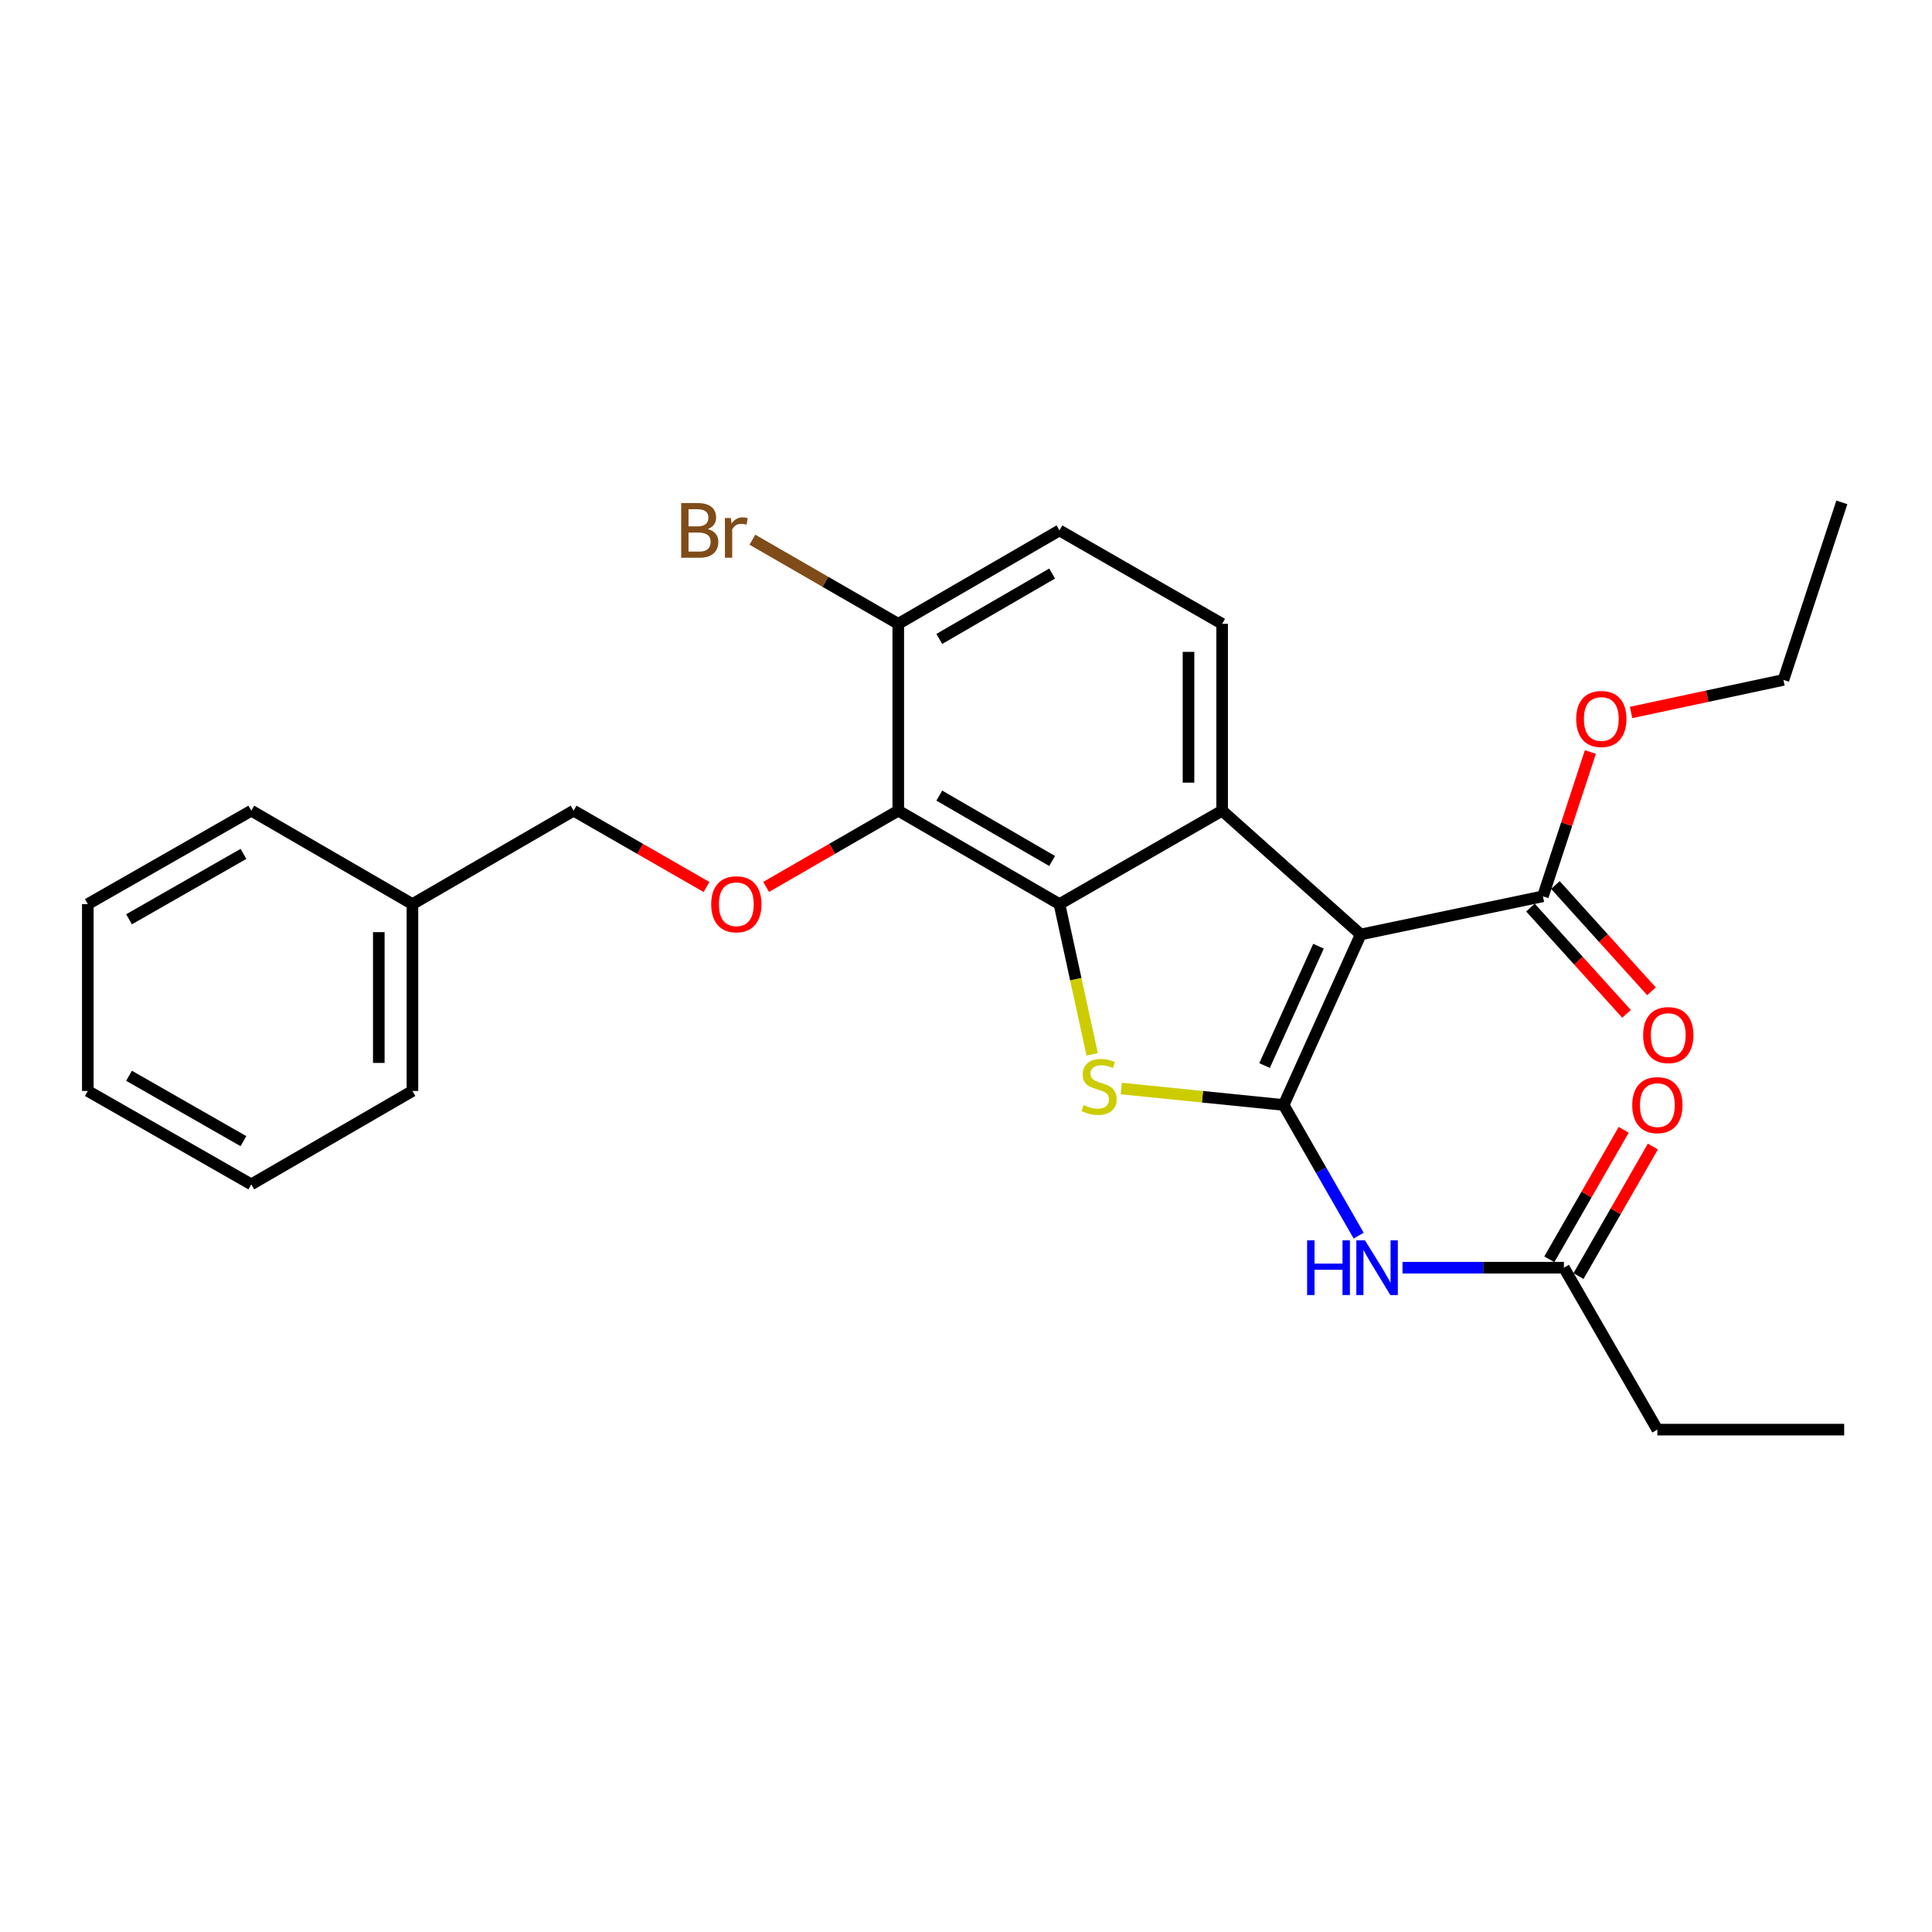 <?xml version='1.0' encoding='iso-8859-1'?>
<svg version='1.1' baseProfile='full'
              xmlns='http://www.w3.org/2000/svg'
                      xmlns:rdkit='http://www.rdkit.org/xml'
                      xmlns:xlink='http://www.w3.org/1999/xlink'
                  xml:space='preserve'
width='1000px' height='1000px' viewBox='0 0 1000 1000'>
<!-- END OF HEADER -->
<rect style='opacity:1.0;fill:#FFFFFF;stroke:none' width='1000' height='1000' x='0' y='0'> </rect>
<path class='bond-0' d='M 664.414,571.931 L 704.302,483.683' style='fill:none;fill-rule:evenodd;stroke:#000000;stroke-width:6px;stroke-linecap:butt;stroke-linejoin:miter;stroke-opacity:1' />
<path class='bond-0' d='M 654.533,551.523 L 682.454,489.75' style='fill:none;fill-rule:evenodd;stroke:#000000;stroke-width:6px;stroke-linecap:butt;stroke-linejoin:miter;stroke-opacity:1' />
<path class='bond-2' d='M 664.414,571.931 L 622.399,567.676' style='fill:none;fill-rule:evenodd;stroke:#000000;stroke-width:6px;stroke-linecap:butt;stroke-linejoin:miter;stroke-opacity:1' />
<path class='bond-2' d='M 622.399,567.676 L 580.383,563.421' style='fill:none;fill-rule:evenodd;stroke:#CCCC00;stroke-width:6px;stroke-linecap:butt;stroke-linejoin:miter;stroke-opacity:1' />
<path class='bond-5' d='M 664.414,571.931 L 683.832,605.749' style='fill:none;fill-rule:evenodd;stroke:#000000;stroke-width:6px;stroke-linecap:butt;stroke-linejoin:miter;stroke-opacity:1' />
<path class='bond-5' d='M 683.832,605.749 L 703.25,639.566' style='fill:none;fill-rule:evenodd;stroke:#0000FF;stroke-width:6px;stroke-linecap:butt;stroke-linejoin:miter;stroke-opacity:1' />
<path class='bond-3' d='M 704.302,483.683 L 632.574,419.606' style='fill:none;fill-rule:evenodd;stroke:#000000;stroke-width:6px;stroke-linecap:butt;stroke-linejoin:miter;stroke-opacity:1' />
<path class='bond-6' d='M 704.302,483.683 L 798.613,463.923' style='fill:none;fill-rule:evenodd;stroke:#000000;stroke-width:6px;stroke-linecap:butt;stroke-linejoin:miter;stroke-opacity:1' />
<path class='bond-1' d='M 548.37,467.966 L 556.836,506.846' style='fill:none;fill-rule:evenodd;stroke:#000000;stroke-width:6px;stroke-linecap:butt;stroke-linejoin:miter;stroke-opacity:1' />
<path class='bond-1' d='M 556.836,506.846 L 565.303,545.726' style='fill:none;fill-rule:evenodd;stroke:#CCCC00;stroke-width:6px;stroke-linecap:butt;stroke-linejoin:miter;stroke-opacity:1' />
<path class='bond-4' d='M 548.37,467.966 L 464.939,419.606' style='fill:none;fill-rule:evenodd;stroke:#000000;stroke-width:6px;stroke-linecap:butt;stroke-linejoin:miter;stroke-opacity:1' />
<path class='bond-4' d='M 544.586,445.65 L 486.184,411.798' style='fill:none;fill-rule:evenodd;stroke:#000000;stroke-width:6px;stroke-linecap:butt;stroke-linejoin:miter;stroke-opacity:1' />
<path class='bond-27' d='M 548.37,467.966 L 632.574,419.606' style='fill:none;fill-rule:evenodd;stroke:#000000;stroke-width:6px;stroke-linecap:butt;stroke-linejoin:miter;stroke-opacity:1' />
<path class='bond-8' d='M 632.574,419.606 L 632.574,322.896' style='fill:none;fill-rule:evenodd;stroke:#000000;stroke-width:6px;stroke-linecap:butt;stroke-linejoin:miter;stroke-opacity:1' />
<path class='bond-8' d='M 615.165,405.1 L 615.165,337.403' style='fill:none;fill-rule:evenodd;stroke:#000000;stroke-width:6px;stroke-linecap:butt;stroke-linejoin:miter;stroke-opacity:1' />
<path class='bond-7' d='M 464.939,419.606 L 430.74,439.338' style='fill:none;fill-rule:evenodd;stroke:#000000;stroke-width:6px;stroke-linecap:butt;stroke-linejoin:miter;stroke-opacity:1' />
<path class='bond-7' d='M 430.74,439.338 L 396.541,459.07' style='fill:none;fill-rule:evenodd;stroke:#FF0000;stroke-width:6px;stroke-linecap:butt;stroke-linejoin:miter;stroke-opacity:1' />
<path class='bond-10' d='M 464.939,419.606 L 464.939,322.896' style='fill:none;fill-rule:evenodd;stroke:#000000;stroke-width:6px;stroke-linecap:butt;stroke-linejoin:miter;stroke-opacity:1' />
<path class='bond-9' d='M 725.932,656.154 L 767.703,656.154' style='fill:none;fill-rule:evenodd;stroke:#0000FF;stroke-width:6px;stroke-linecap:butt;stroke-linejoin:miter;stroke-opacity:1' />
<path class='bond-9' d='M 767.703,656.154 L 809.475,656.154' style='fill:none;fill-rule:evenodd;stroke:#000000;stroke-width:6px;stroke-linecap:butt;stroke-linejoin:miter;stroke-opacity:1' />
<path class='bond-11' d='M 792.157,469.761 L 817.025,497.266' style='fill:none;fill-rule:evenodd;stroke:#000000;stroke-width:6px;stroke-linecap:butt;stroke-linejoin:miter;stroke-opacity:1' />
<path class='bond-11' d='M 817.025,497.266 L 841.893,524.77' style='fill:none;fill-rule:evenodd;stroke:#FF0000;stroke-width:6px;stroke-linecap:butt;stroke-linejoin:miter;stroke-opacity:1' />
<path class='bond-11' d='M 805.07,458.085 L 829.938,485.59' style='fill:none;fill-rule:evenodd;stroke:#000000;stroke-width:6px;stroke-linecap:butt;stroke-linejoin:miter;stroke-opacity:1' />
<path class='bond-11' d='M 829.938,485.59 L 854.807,513.094' style='fill:none;fill-rule:evenodd;stroke:#FF0000;stroke-width:6px;stroke-linecap:butt;stroke-linejoin:miter;stroke-opacity:1' />
<path class='bond-15' d='M 798.613,463.923 L 810.9,426.58' style='fill:none;fill-rule:evenodd;stroke:#000000;stroke-width:6px;stroke-linecap:butt;stroke-linejoin:miter;stroke-opacity:1' />
<path class='bond-15' d='M 810.9,426.58 L 823.187,389.236' style='fill:none;fill-rule:evenodd;stroke:#FF0000;stroke-width:6px;stroke-linecap:butt;stroke-linejoin:miter;stroke-opacity:1' />
<path class='bond-14' d='M 365.693,459.108 L 331.296,439.357' style='fill:none;fill-rule:evenodd;stroke:#FF0000;stroke-width:6px;stroke-linecap:butt;stroke-linejoin:miter;stroke-opacity:1' />
<path class='bond-14' d='M 331.296,439.357 L 296.898,419.606' style='fill:none;fill-rule:evenodd;stroke:#000000;stroke-width:6px;stroke-linecap:butt;stroke-linejoin:miter;stroke-opacity:1' />
<path class='bond-12' d='M 632.574,322.896 L 548.37,274.546' style='fill:none;fill-rule:evenodd;stroke:#000000;stroke-width:6px;stroke-linecap:butt;stroke-linejoin:miter;stroke-opacity:1' />
<path class='bond-13' d='M 817.024,660.49 L 836.273,626.972' style='fill:none;fill-rule:evenodd;stroke:#000000;stroke-width:6px;stroke-linecap:butt;stroke-linejoin:miter;stroke-opacity:1' />
<path class='bond-13' d='M 836.273,626.972 L 855.522,593.454' style='fill:none;fill-rule:evenodd;stroke:#FF0000;stroke-width:6px;stroke-linecap:butt;stroke-linejoin:miter;stroke-opacity:1' />
<path class='bond-13' d='M 801.927,651.819 L 821.176,618.302' style='fill:none;fill-rule:evenodd;stroke:#000000;stroke-width:6px;stroke-linecap:butt;stroke-linejoin:miter;stroke-opacity:1' />
<path class='bond-13' d='M 821.176,618.302 L 840.425,584.784' style='fill:none;fill-rule:evenodd;stroke:#FF0000;stroke-width:6px;stroke-linecap:butt;stroke-linejoin:miter;stroke-opacity:1' />
<path class='bond-18' d='M 809.475,656.154 L 857.845,739.972' style='fill:none;fill-rule:evenodd;stroke:#000000;stroke-width:6px;stroke-linecap:butt;stroke-linejoin:miter;stroke-opacity:1' />
<path class='bond-16' d='M 464.939,322.896 L 427.19,301.12' style='fill:none;fill-rule:evenodd;stroke:#000000;stroke-width:6px;stroke-linecap:butt;stroke-linejoin:miter;stroke-opacity:1' />
<path class='bond-16' d='M 427.19,301.12 L 389.44,279.344' style='fill:none;fill-rule:evenodd;stroke:#7F4C19;stroke-width:6px;stroke-linecap:butt;stroke-linejoin:miter;stroke-opacity:1' />
<path class='bond-28' d='M 464.939,322.896 L 548.37,274.546' style='fill:none;fill-rule:evenodd;stroke:#000000;stroke-width:6px;stroke-linecap:butt;stroke-linejoin:miter;stroke-opacity:1' />
<path class='bond-28' d='M 486.183,330.706 L 544.584,296.861' style='fill:none;fill-rule:evenodd;stroke:#000000;stroke-width:6px;stroke-linecap:butt;stroke-linejoin:miter;stroke-opacity:1' />
<path class='bond-17' d='M 296.898,419.606 L 213.477,467.966' style='fill:none;fill-rule:evenodd;stroke:#000000;stroke-width:6px;stroke-linecap:butt;stroke-linejoin:miter;stroke-opacity:1' />
<path class='bond-19' d='M 844.248,368.767 L 883.68,360.344' style='fill:none;fill-rule:evenodd;stroke:#FF0000;stroke-width:6px;stroke-linecap:butt;stroke-linejoin:miter;stroke-opacity:1' />
<path class='bond-19' d='M 883.68,360.344 L 923.111,351.922' style='fill:none;fill-rule:evenodd;stroke:#000000;stroke-width:6px;stroke-linecap:butt;stroke-linejoin:miter;stroke-opacity:1' />
<path class='bond-20' d='M 213.477,467.966 L 213.477,564.677' style='fill:none;fill-rule:evenodd;stroke:#000000;stroke-width:6px;stroke-linecap:butt;stroke-linejoin:miter;stroke-opacity:1' />
<path class='bond-20' d='M 196.067,482.473 L 196.067,550.17' style='fill:none;fill-rule:evenodd;stroke:#000000;stroke-width:6px;stroke-linecap:butt;stroke-linejoin:miter;stroke-opacity:1' />
<path class='bond-21' d='M 213.477,467.966 L 130.065,419.606' style='fill:none;fill-rule:evenodd;stroke:#000000;stroke-width:6px;stroke-linecap:butt;stroke-linejoin:miter;stroke-opacity:1' />
<path class='bond-22' d='M 857.845,739.972 L 954.545,739.972' style='fill:none;fill-rule:evenodd;stroke:#000000;stroke-width:6px;stroke-linecap:butt;stroke-linejoin:miter;stroke-opacity:1' />
<path class='bond-23' d='M 923.111,351.922 L 953.336,260.028' style='fill:none;fill-rule:evenodd;stroke:#000000;stroke-width:6px;stroke-linecap:butt;stroke-linejoin:miter;stroke-opacity:1' />
<path class='bond-24' d='M 213.477,564.677 L 130.065,613.027' style='fill:none;fill-rule:evenodd;stroke:#000000;stroke-width:6px;stroke-linecap:butt;stroke-linejoin:miter;stroke-opacity:1' />
<path class='bond-25' d='M 130.065,419.606 L 45.455,467.966' style='fill:none;fill-rule:evenodd;stroke:#000000;stroke-width:6px;stroke-linecap:butt;stroke-linejoin:miter;stroke-opacity:1' />
<path class='bond-25' d='M 126.013,441.975 L 66.785,475.827' style='fill:none;fill-rule:evenodd;stroke:#000000;stroke-width:6px;stroke-linecap:butt;stroke-linejoin:miter;stroke-opacity:1' />
<path class='bond-29' d='M 130.065,613.027 L 45.455,564.677' style='fill:none;fill-rule:evenodd;stroke:#000000;stroke-width:6px;stroke-linecap:butt;stroke-linejoin:miter;stroke-opacity:1' />
<path class='bond-29' d='M 126.011,590.659 L 66.784,556.814' style='fill:none;fill-rule:evenodd;stroke:#000000;stroke-width:6px;stroke-linecap:butt;stroke-linejoin:miter;stroke-opacity:1' />
<path class='bond-26' d='M 45.455,467.966 L 45.455,564.677' style='fill:none;fill-rule:evenodd;stroke:#000000;stroke-width:6px;stroke-linecap:butt;stroke-linejoin:miter;stroke-opacity:1' />
<path  class='atom-3' d='M 560.903 571.979
Q 561.223 572.099, 562.543 572.659
Q 563.863 573.219, 565.303 573.579
Q 566.783 573.899, 568.223 573.899
Q 570.903 573.899, 572.463 572.619
Q 574.023 571.299, 574.023 569.019
Q 574.023 567.459, 573.223 566.499
Q 572.463 565.539, 571.263 565.019
Q 570.063 564.499, 568.063 563.899
Q 565.543 563.139, 564.023 562.419
Q 562.543 561.699, 561.463 560.179
Q 560.423 558.659, 560.423 556.099
Q 560.423 552.539, 562.823 550.339
Q 565.263 548.139, 570.063 548.139
Q 573.343 548.139, 577.063 549.699
L 576.143 552.779
Q 572.743 551.379, 570.183 551.379
Q 567.423 551.379, 565.903 552.539
Q 564.383 553.659, 564.423 555.619
Q 564.423 557.139, 565.183 558.059
Q 565.983 558.979, 567.103 559.499
Q 568.263 560.019, 570.183 560.619
Q 572.743 561.419, 574.263 562.219
Q 575.783 563.019, 576.863 564.659
Q 577.983 566.259, 577.983 569.019
Q 577.983 572.939, 575.343 575.059
Q 572.743 577.139, 568.383 577.139
Q 565.863 577.139, 563.943 576.579
Q 562.063 576.059, 559.823 575.139
L 560.903 571.979
' fill='#CCCC00'/>
<path  class='atom-6' d='M 676.554 641.994
L 680.394 641.994
L 680.394 654.034
L 694.874 654.034
L 694.874 641.994
L 698.714 641.994
L 698.714 670.314
L 694.874 670.314
L 694.874 657.234
L 680.394 657.234
L 680.394 670.314
L 676.554 670.314
L 676.554 641.994
' fill='#0000FF'/>
<path  class='atom-6' d='M 706.514 641.994
L 715.794 656.994
Q 716.714 658.474, 718.194 661.154
Q 719.674 663.834, 719.754 663.994
L 719.754 641.994
L 723.514 641.994
L 723.514 670.314
L 719.634 670.314
L 709.674 653.914
Q 708.514 651.994, 707.274 649.794
Q 706.074 647.594, 705.714 646.914
L 705.714 670.314
L 702.034 670.314
L 702.034 641.994
L 706.514 641.994
' fill='#0000FF'/>
<path  class='atom-8' d='M 368.121 468.046
Q 368.121 461.246, 371.481 457.446
Q 374.841 453.646, 381.121 453.646
Q 387.401 453.646, 390.761 457.446
Q 394.121 461.246, 394.121 468.046
Q 394.121 474.926, 390.721 478.846
Q 387.321 482.726, 381.121 482.726
Q 374.881 482.726, 371.481 478.846
Q 368.121 474.966, 368.121 468.046
M 381.121 479.526
Q 385.441 479.526, 387.761 476.646
Q 390.121 473.726, 390.121 468.046
Q 390.121 462.486, 387.761 459.686
Q 385.441 456.846, 381.121 456.846
Q 376.801 456.846, 374.441 459.646
Q 372.121 462.446, 372.121 468.046
Q 372.121 473.766, 374.441 476.646
Q 376.801 479.526, 381.121 479.526
' fill='#FF0000'/>
<path  class='atom-12' d='M 850.484 535.75
Q 850.484 528.95, 853.844 525.15
Q 857.204 521.35, 863.484 521.35
Q 869.764 521.35, 873.124 525.15
Q 876.484 528.95, 876.484 535.75
Q 876.484 542.63, 873.084 546.55
Q 869.684 550.43, 863.484 550.43
Q 857.244 550.43, 853.844 546.55
Q 850.484 542.67, 850.484 535.75
M 863.484 547.23
Q 867.804 547.23, 870.124 544.35
Q 872.484 541.43, 872.484 535.75
Q 872.484 530.19, 870.124 527.39
Q 867.804 524.55, 863.484 524.55
Q 859.164 524.55, 856.804 527.35
Q 854.484 530.15, 854.484 535.75
Q 854.484 541.47, 856.804 544.35
Q 859.164 547.23, 863.484 547.23
' fill='#FF0000'/>
<path  class='atom-14' d='M 844.845 572.011
Q 844.845 565.211, 848.205 561.411
Q 851.565 557.611, 857.845 557.611
Q 864.125 557.611, 867.485 561.411
Q 870.845 565.211, 870.845 572.011
Q 870.845 578.891, 867.445 582.811
Q 864.045 586.691, 857.845 586.691
Q 851.605 586.691, 848.205 582.811
Q 844.845 578.931, 844.845 572.011
M 857.845 583.491
Q 862.165 583.491, 864.485 580.611
Q 866.845 577.691, 866.845 572.011
Q 866.845 566.451, 864.485 563.651
Q 862.165 560.811, 857.845 560.811
Q 853.525 560.811, 851.165 563.611
Q 848.845 566.411, 848.845 572.011
Q 848.845 577.731, 851.165 580.611
Q 853.525 583.491, 857.845 583.491
' fill='#FF0000'/>
<path  class='atom-16' d='M 815.838 372.139
Q 815.838 365.339, 819.198 361.539
Q 822.558 357.739, 828.838 357.739
Q 835.118 357.739, 838.478 361.539
Q 841.838 365.339, 841.838 372.139
Q 841.838 379.019, 838.438 382.939
Q 835.038 386.819, 828.838 386.819
Q 822.598 386.819, 819.198 382.939
Q 815.838 379.059, 815.838 372.139
M 828.838 383.619
Q 833.158 383.619, 835.478 380.739
Q 837.838 377.819, 837.838 372.139
Q 837.838 366.579, 835.478 363.779
Q 833.158 360.939, 828.838 360.939
Q 824.518 360.939, 822.158 363.739
Q 819.838 366.539, 819.838 372.139
Q 819.838 377.859, 822.158 380.739
Q 824.518 383.619, 828.838 383.619
' fill='#FF0000'/>
<path  class='atom-17' d='M 366.341 273.826
Q 369.061 274.586, 370.421 276.266
Q 371.821 277.906, 371.821 280.346
Q 371.821 284.266, 369.301 286.506
Q 366.821 288.706, 362.101 288.706
L 352.581 288.706
L 352.581 260.386
L 360.941 260.386
Q 365.781 260.386, 368.221 262.346
Q 370.661 264.306, 370.661 267.906
Q 370.661 272.186, 366.341 273.826
M 356.381 263.586
L 356.381 272.466
L 360.941 272.466
Q 363.741 272.466, 365.181 271.346
Q 366.661 270.186, 366.661 267.906
Q 366.661 263.586, 360.941 263.586
L 356.381 263.586
M 362.101 285.506
Q 364.861 285.506, 366.341 284.186
Q 367.821 282.866, 367.821 280.346
Q 367.821 278.026, 366.181 276.866
Q 364.581 275.666, 361.501 275.666
L 356.381 275.666
L 356.381 285.506
L 362.101 285.506
' fill='#7F4C19'/>
<path  class='atom-17' d='M 378.261 268.146
L 378.701 270.986
Q 380.861 267.786, 384.381 267.786
Q 385.501 267.786, 387.021 268.186
L 386.421 271.546
Q 384.701 271.146, 383.741 271.146
Q 382.061 271.146, 380.941 271.826
Q 379.861 272.466, 378.981 274.026
L 378.981 288.706
L 375.221 288.706
L 375.221 268.146
L 378.261 268.146
' fill='#7F4C19'/>
</svg>
